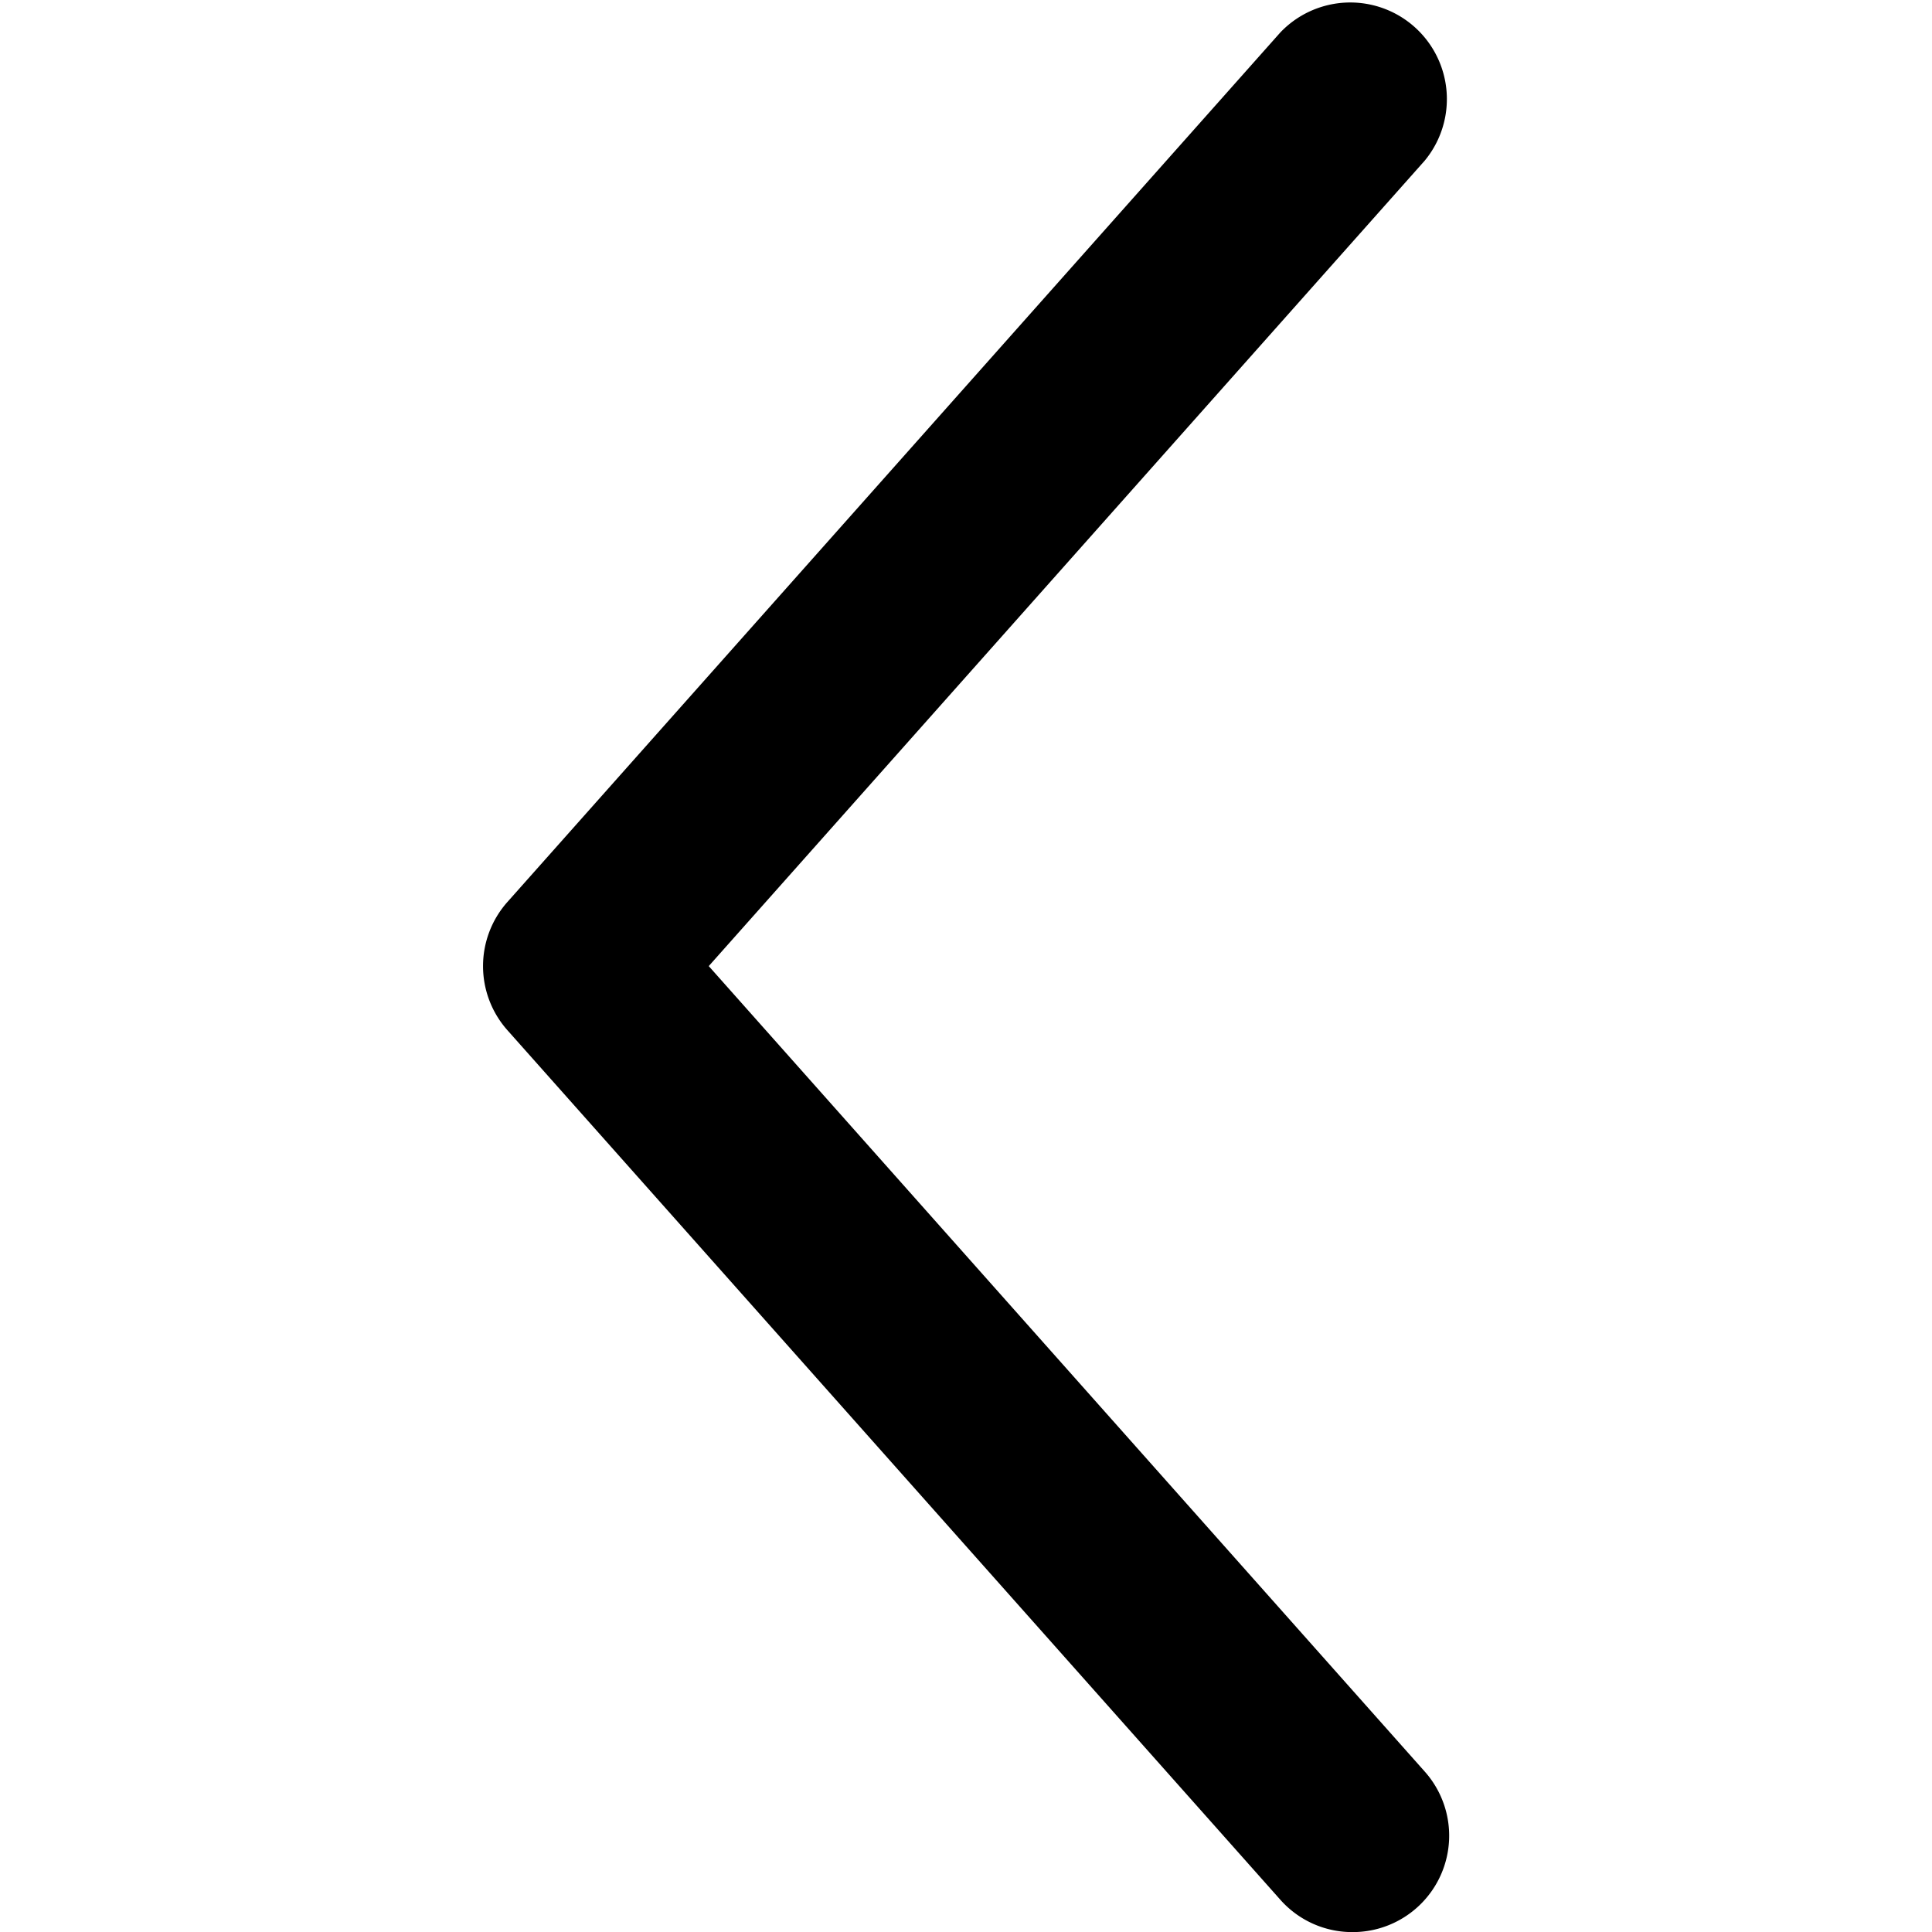 <svg viewBox="0 0 20 20" xmlns="http://www.w3.org/2000/svg"><path d="M14 20.001a.994.994 0 0 1-.747-.336l-8-9a.999.999 0 0 1 0-1.328l8-9a1 1 0 0 1 1.494 1.328l-7.41 8.336 7.41 8.336a.998.998 0 0 1-.747 1.664z"/></svg>